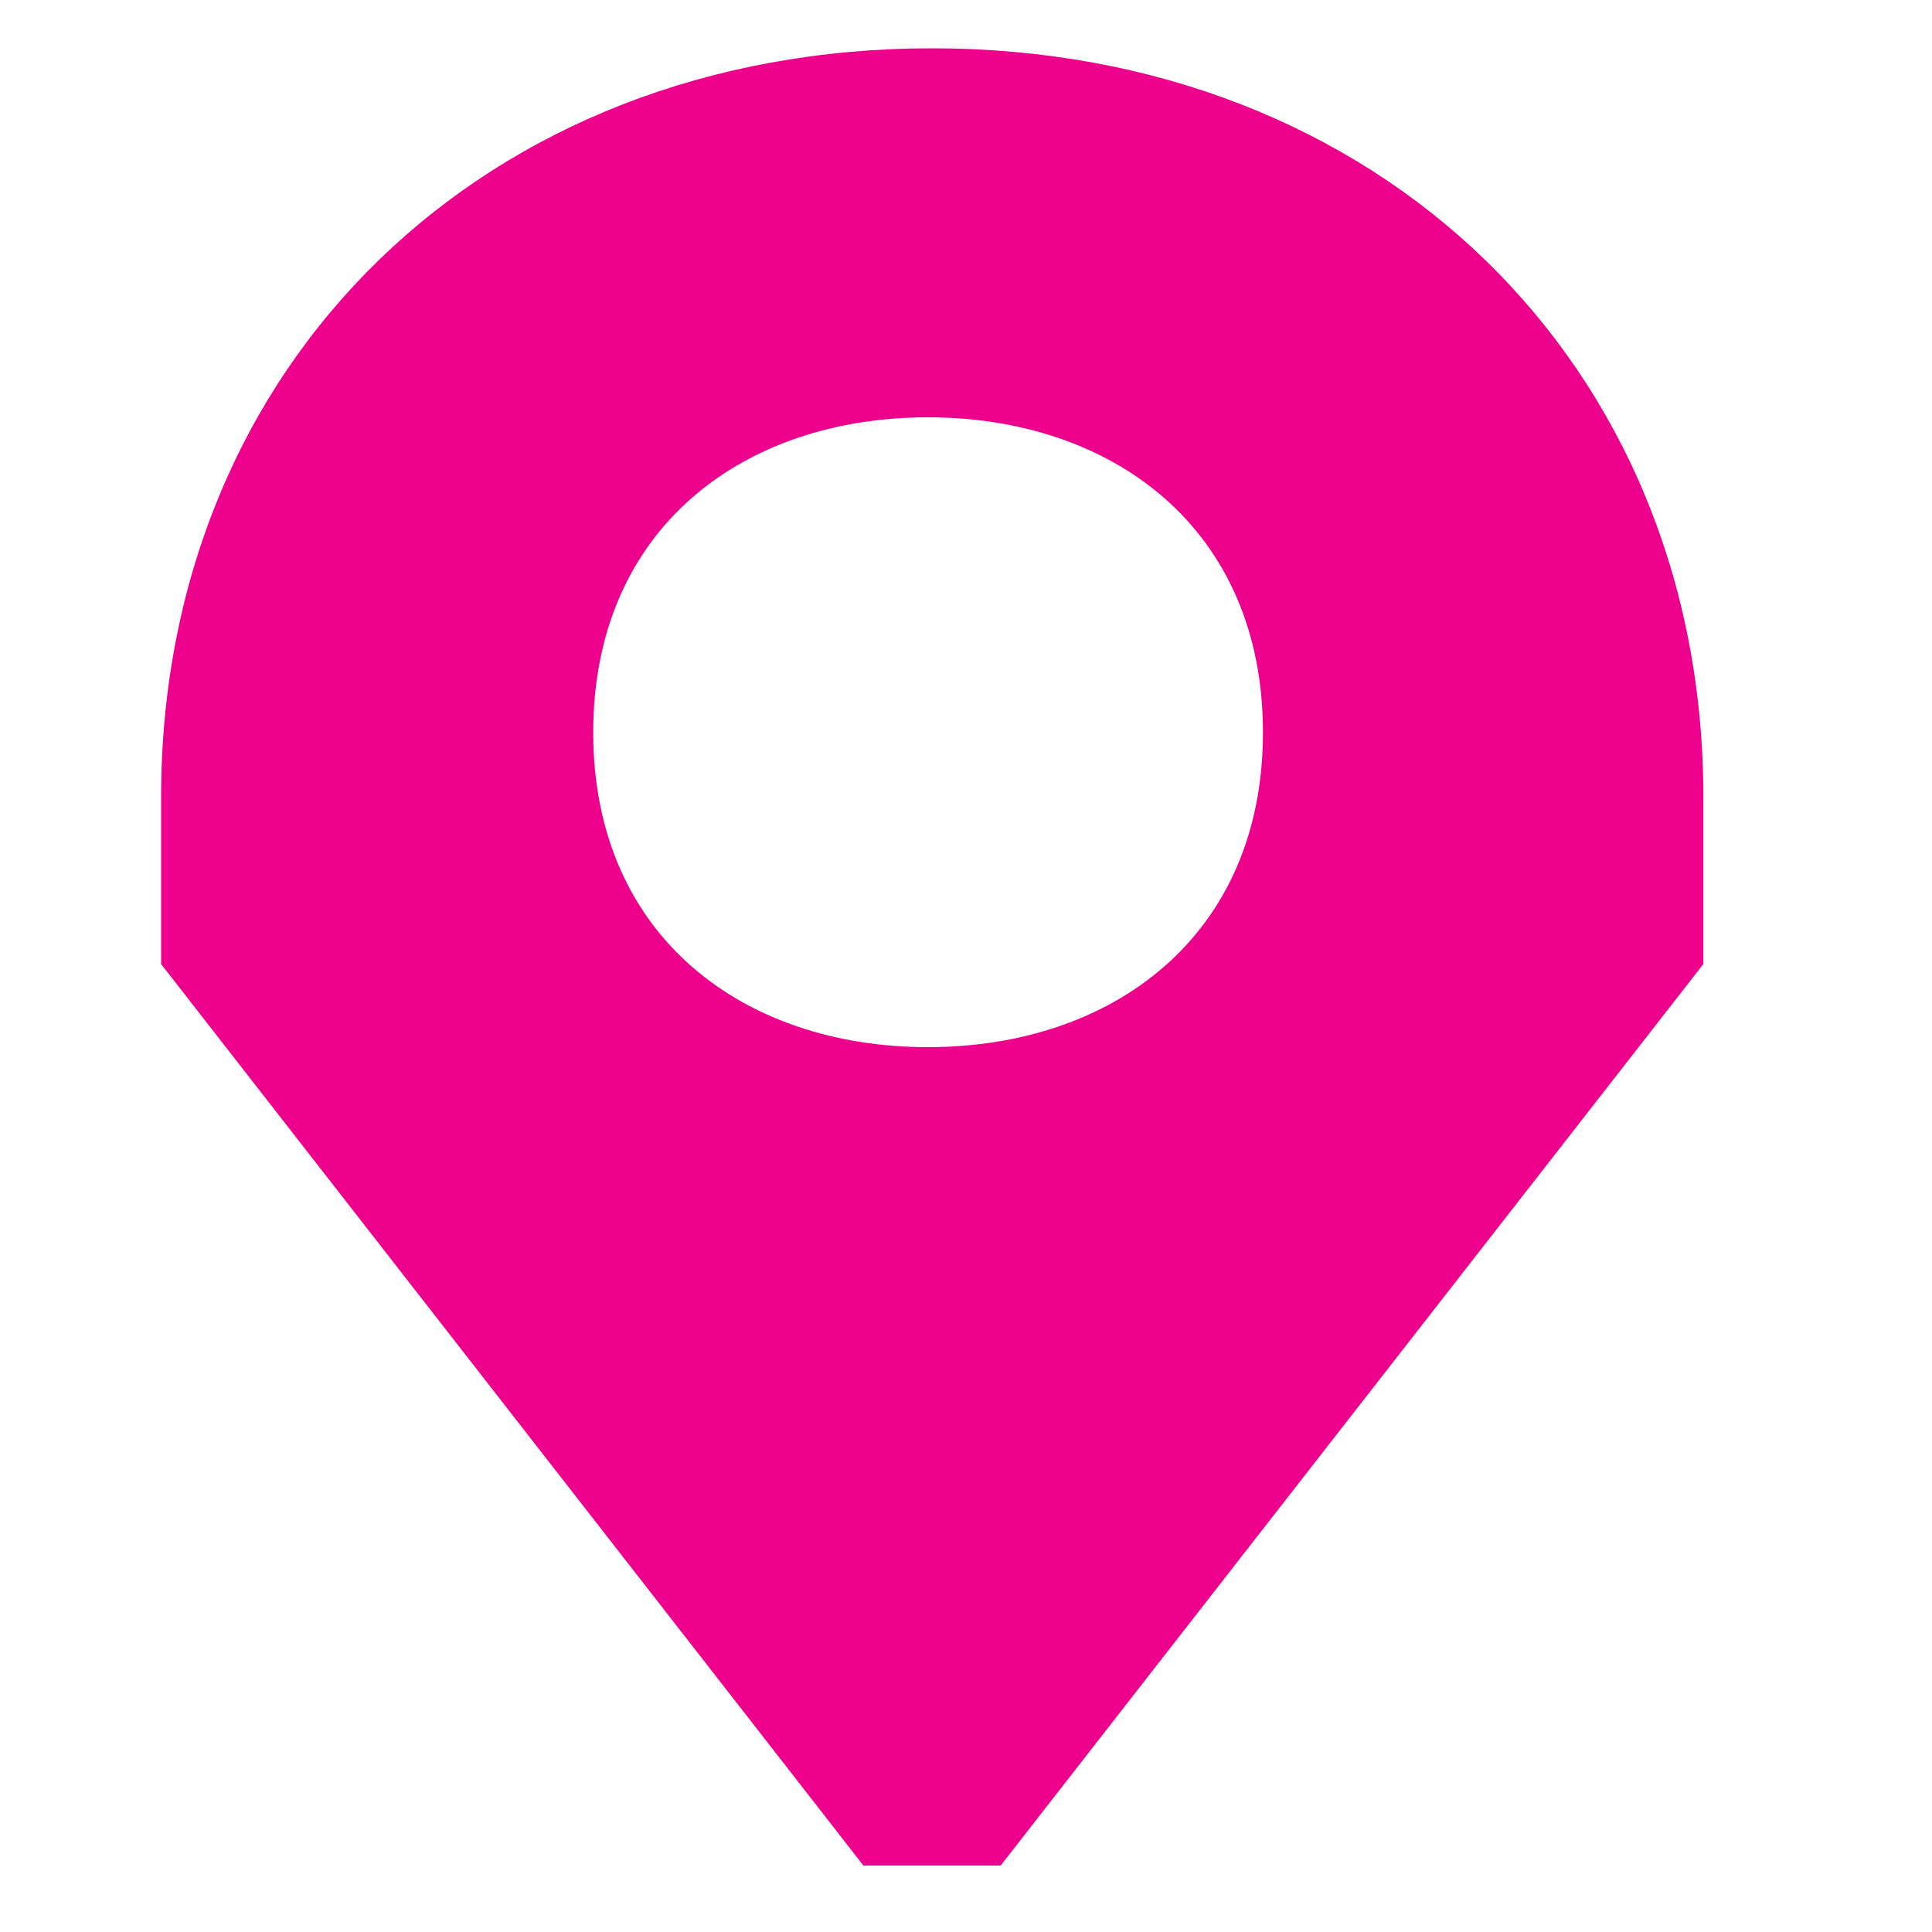<?xml version="1.0" encoding="UTF-8"?>
<svg xmlns="http://www.w3.org/2000/svg" xmlns:xlink="http://www.w3.org/1999/xlink" width="20px" height="20px" viewBox="0 0 20 19" version="1.1">
<defs>
<clipPath id="clip1">
  <path d="M 1 0 L 18 0 L 18 18.812 L 1 18.812 Z M 1 0 "/>
</clipPath>
</defs>
<g id="surface1">
<g clip-path="url(#clip1)" clip-rule="nonzero">
<path style=" stroke:none;fill-rule:nonzero;fill:rgb(92.549%,0%,54.902%);fill-opacity:1;" d="M 9.648 0 C 5.023 0 1.668 3.258 1.668 7.75 L 1.668 9.48 L 8.938 18.812 L 10.359 18.812 L 17.633 9.48 L 17.633 7.75 C 17.633 3.262 14.273 0 9.648 0 Z M 13.074 7.082 C 13.074 9.188 11.52 10.34 9.605 10.34 C 7.691 10.34 6.141 9.188 6.141 7.082 C 6.141 4.973 7.691 3.82 9.605 3.82 C 11.52 3.82 13.074 4.973 13.074 7.082 Z M 13.074 7.082 "/>
</g>
</g>
</svg>
